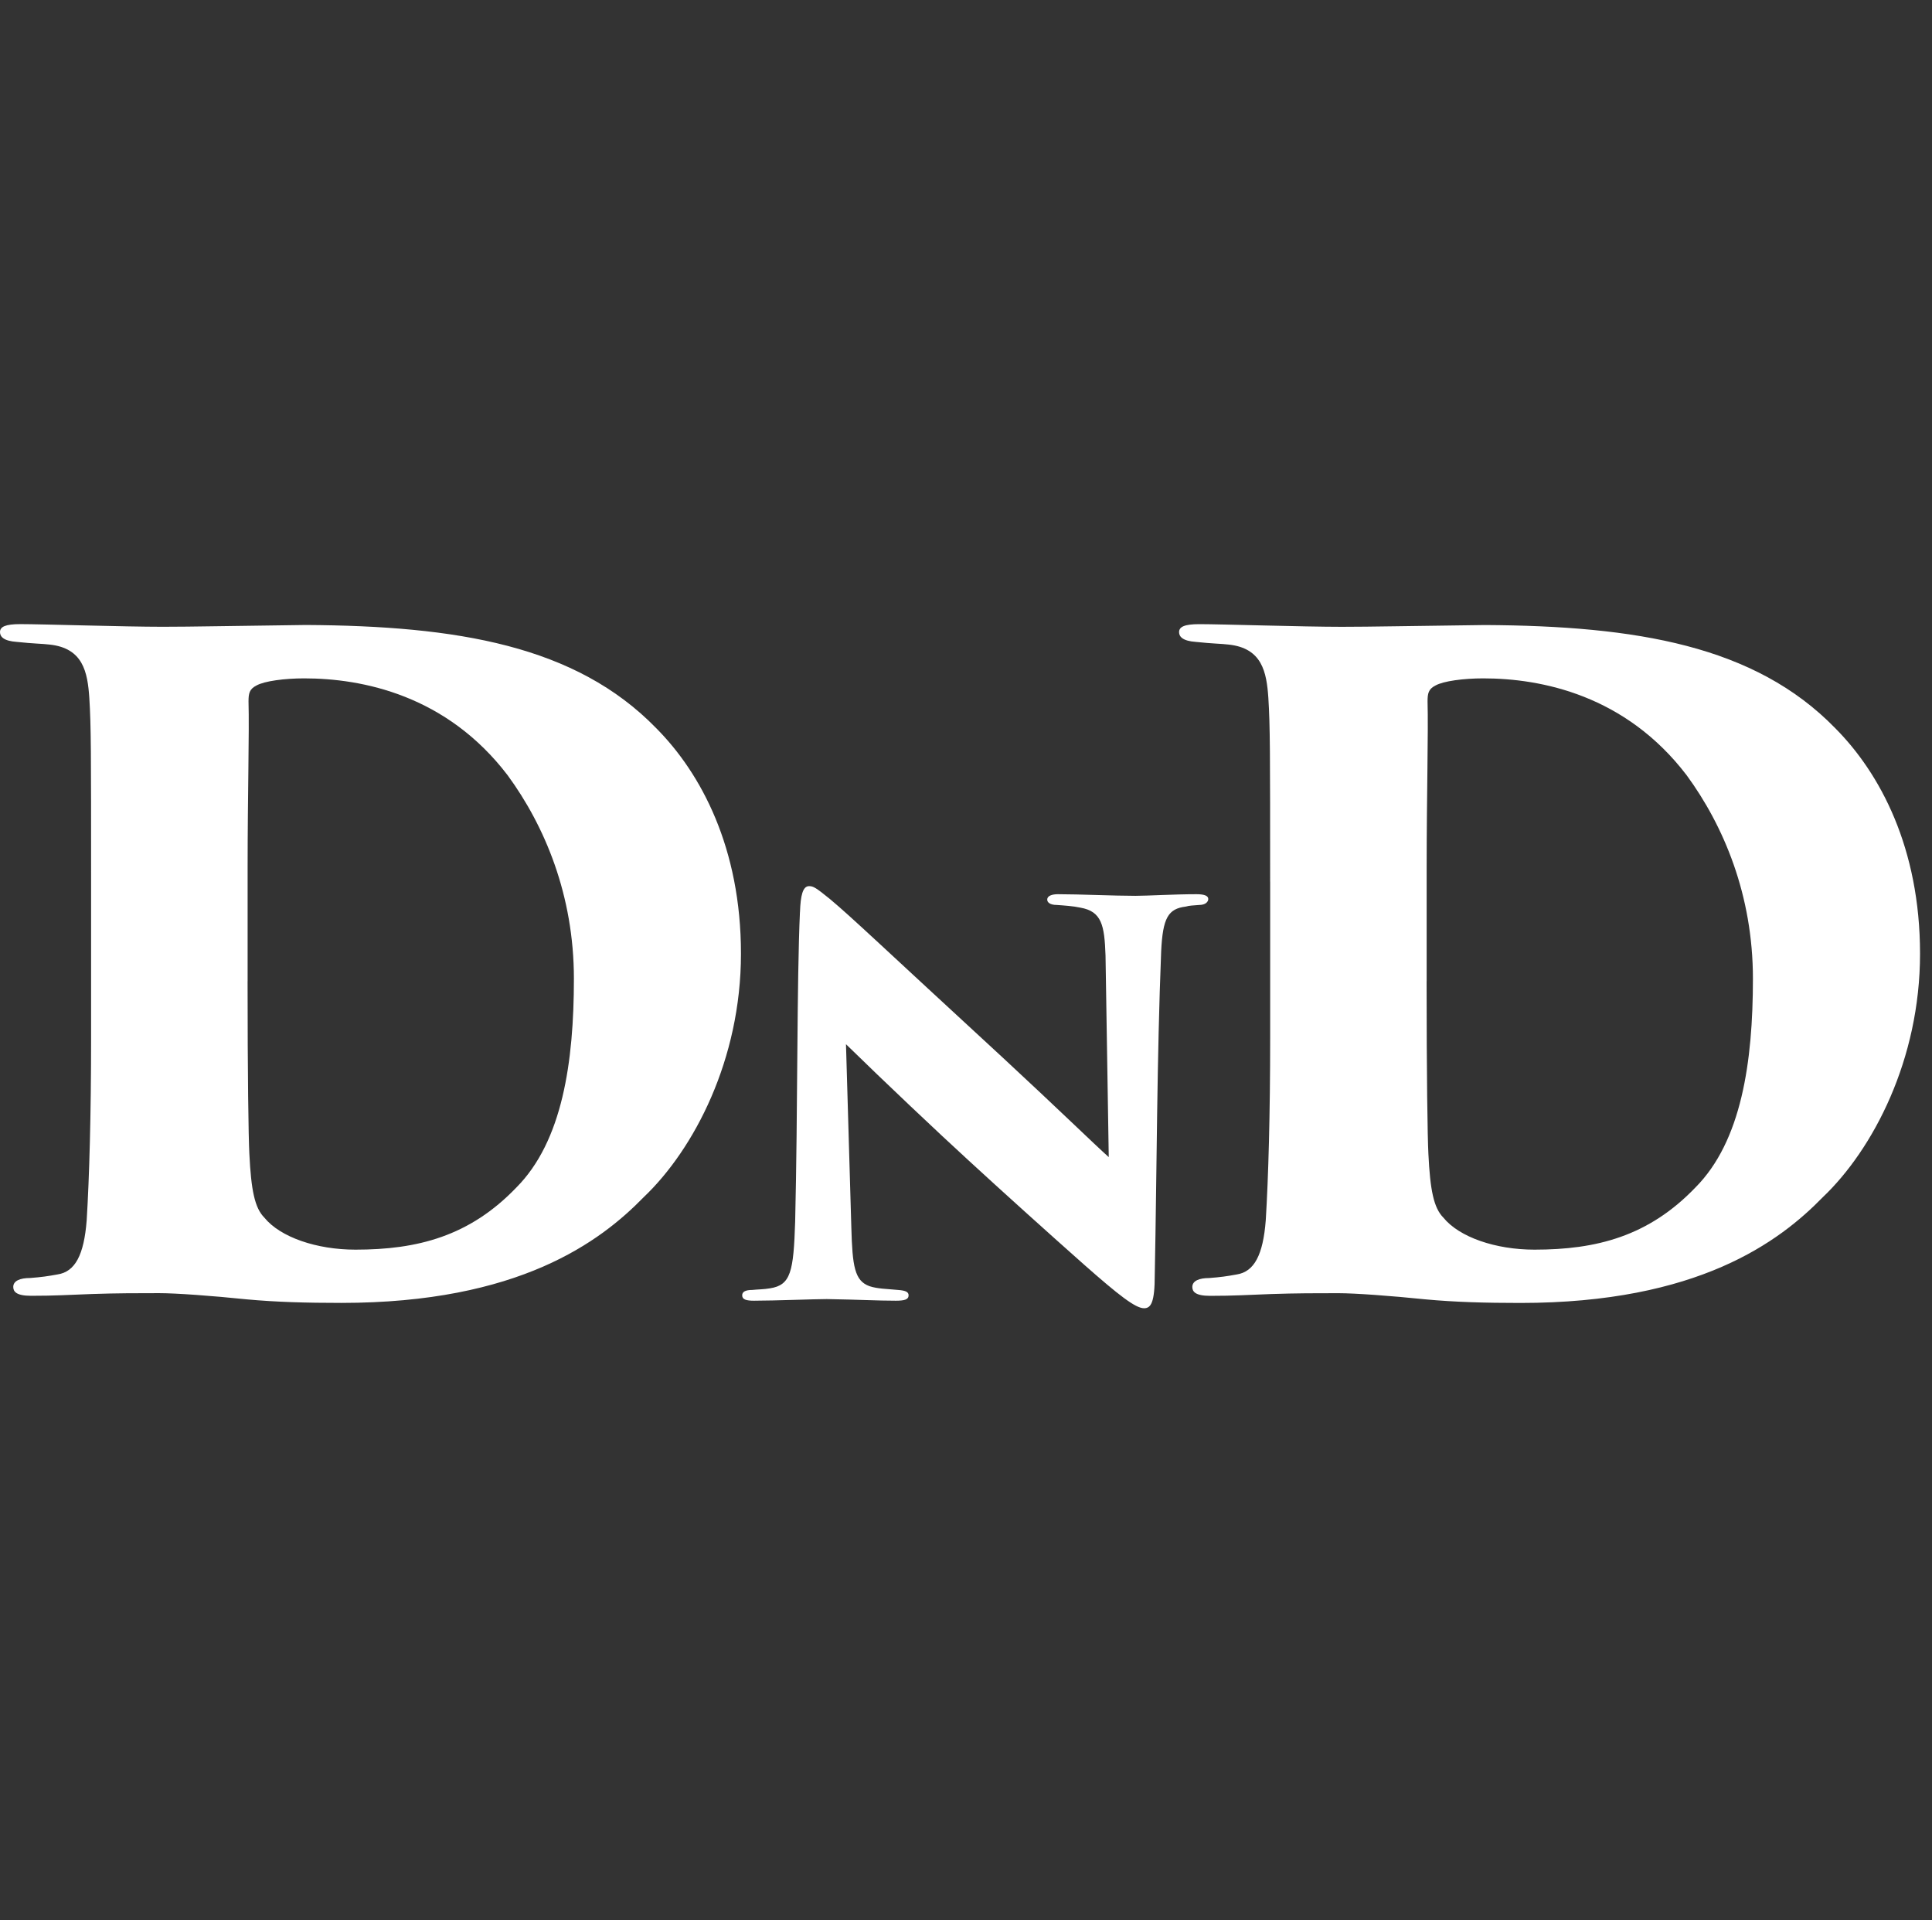<svg width="161" height="160" viewBox="0 0 161 160" fill="none" xmlns="http://www.w3.org/2000/svg">
<rect x="0" y="0" width="161" height="160" fill="#333333" stroke="none"/>
<path d="M7.591 73.469C7.591 62.588 7.591 60.512 7.443 58.144C7.296 55.996 6.929 54 4.128 53.703C3.538 53.631 2.804 53.631 1.403 53.482C0.295 53.407 0 53.038 0 52.665C0 52.221 0.443 52 1.695 52C3.538 52 10.316 52.221 13.559 52.221C15.992 52.221 19.307 52.148 25.494 52.072C38.096 52.145 47.969 53.776 54.675 60.66C58.432 64.436 61.747 70.655 61.747 79.464C61.747 88.273 57.842 95.751 53.642 99.746C50.031 103.449 43.254 108.555 28.442 108.555C25.494 108.555 22.989 108.483 20.559 108.259C17.687 107.962 14.664 107.742 13.264 107.742C11.496 107.742 9.726 107.742 7.663 107.814C5.601 107.887 4.643 107.962 2.581 107.962C1.328 107.962 1.105 107.593 1.105 107.221C1.105 106.704 1.695 106.48 2.505 106.48C3.463 106.407 3.977 106.332 4.791 106.183C6.263 105.963 7.001 104.556 7.224 101.667C7.443 98.113 7.591 92.858 7.591 86.491V73.462V73.469ZM20.632 81.76C20.632 89.607 20.707 94.716 20.779 96.123C20.927 99.157 21.222 100.639 22.032 101.453C23.357 103.08 26.38 104.118 29.623 104.118C34.781 104.118 39.129 103.008 43.034 98.936C46.864 95.085 47.825 88.497 47.825 81.539C47.825 74.582 45.392 68.807 42.299 64.587C37.214 57.926 30.216 56.52 25.35 56.52C23.73 56.52 22.035 56.74 21.373 57.113C20.782 57.409 20.71 57.778 20.71 58.444C20.782 60.96 20.635 66.29 20.635 72.286V81.76H20.632ZM66.666 75.982C66.712 74.638 66.889 73.831 67.423 73.831C67.781 73.831 68.004 73.966 69.161 74.905C71.034 76.473 73.352 78.713 83.566 88.121C88.114 92.331 91.193 95.335 92.396 96.409L92.127 79.609C92.039 77.099 91.816 75.936 90.032 75.623C89.409 75.488 88.694 75.445 88.071 75.399C87.491 75.399 87.268 75.175 87.268 74.951C87.268 74.638 87.668 74.503 88.16 74.503C89.944 74.503 92.842 74.638 94.626 74.638C95.606 74.638 97.836 74.503 99.709 74.503C100.377 74.503 100.689 74.638 100.689 74.905C100.689 75.129 100.466 75.399 99.931 75.399C99.351 75.445 99.128 75.445 98.817 75.534C97.344 75.712 96.898 76.476 96.764 79.253C96.407 88.26 96.407 97.22 96.23 106.223C96.23 108.509 95.918 109 95.338 109C94.623 109 93.242 107.926 90.344 105.37C87.311 102.682 83.386 99.144 80.71 96.68C78.211 94.393 73.752 90.183 70.499 87.001L70.945 102.28C71.034 105.505 71.214 106.714 72.46 107.162C73.129 107.386 73.932 107.386 74.824 107.475C75.493 107.521 75.716 107.653 75.716 107.923C75.716 108.282 75.359 108.371 74.647 108.371C73.086 108.371 71.66 108.282 68.896 108.236C67.869 108.236 64.57 108.371 62.829 108.371C62.206 108.371 61.849 108.282 61.849 107.923C61.849 107.653 62.072 107.475 62.695 107.475C63.095 107.429 63.675 107.429 64.167 107.34C65.905 107.07 66.128 105.95 66.263 101.786C66.486 92.555 66.397 81.76 66.663 75.979L66.666 75.982ZM105.844 73.469C105.844 62.588 105.844 60.512 105.696 58.144C105.549 55.996 105.181 54 102.381 53.703C101.791 53.631 101.056 53.631 99.656 53.482C98.551 53.407 98.256 53.038 98.256 52.669C98.256 52.224 98.699 52.003 99.951 52.003C101.794 52.003 108.572 52.224 111.815 52.224C114.248 52.224 117.563 52.151 123.75 52.076C136.352 52.148 146.225 53.779 152.93 60.664C156.688 64.439 160.003 70.659 160.003 79.467C160.003 88.276 156.098 95.754 151.898 99.75C148.287 103.453 141.51 108.559 126.698 108.559C123.75 108.559 121.245 108.486 118.815 108.262C115.943 107.966 112.92 107.745 111.52 107.745C109.752 107.745 107.982 107.745 105.919 107.817C103.857 107.89 102.899 107.966 100.837 107.966C99.584 107.966 99.361 107.597 99.361 107.224C99.361 106.707 99.951 106.483 100.761 106.483C101.719 106.411 102.233 106.335 103.047 106.187C104.519 105.966 105.257 104.559 105.48 101.67C105.699 98.116 105.847 92.862 105.847 86.494V73.465L105.844 73.469ZM118.884 81.76C118.884 89.607 118.96 94.716 119.032 96.123C119.179 99.157 119.475 100.639 120.284 101.453C121.609 103.08 124.632 104.118 127.875 104.118C133.033 104.118 137.381 103.008 141.287 98.936C145.117 95.085 146.077 88.497 146.077 81.539C146.077 74.582 143.644 68.807 140.552 64.587C135.466 57.926 128.469 56.52 123.603 56.52C121.983 56.52 120.288 56.74 119.625 57.113C119.035 57.409 118.963 57.778 118.963 58.444C119.035 60.96 118.888 66.29 118.888 72.286V81.76H118.884Z" fill="white"/>
</svg>
